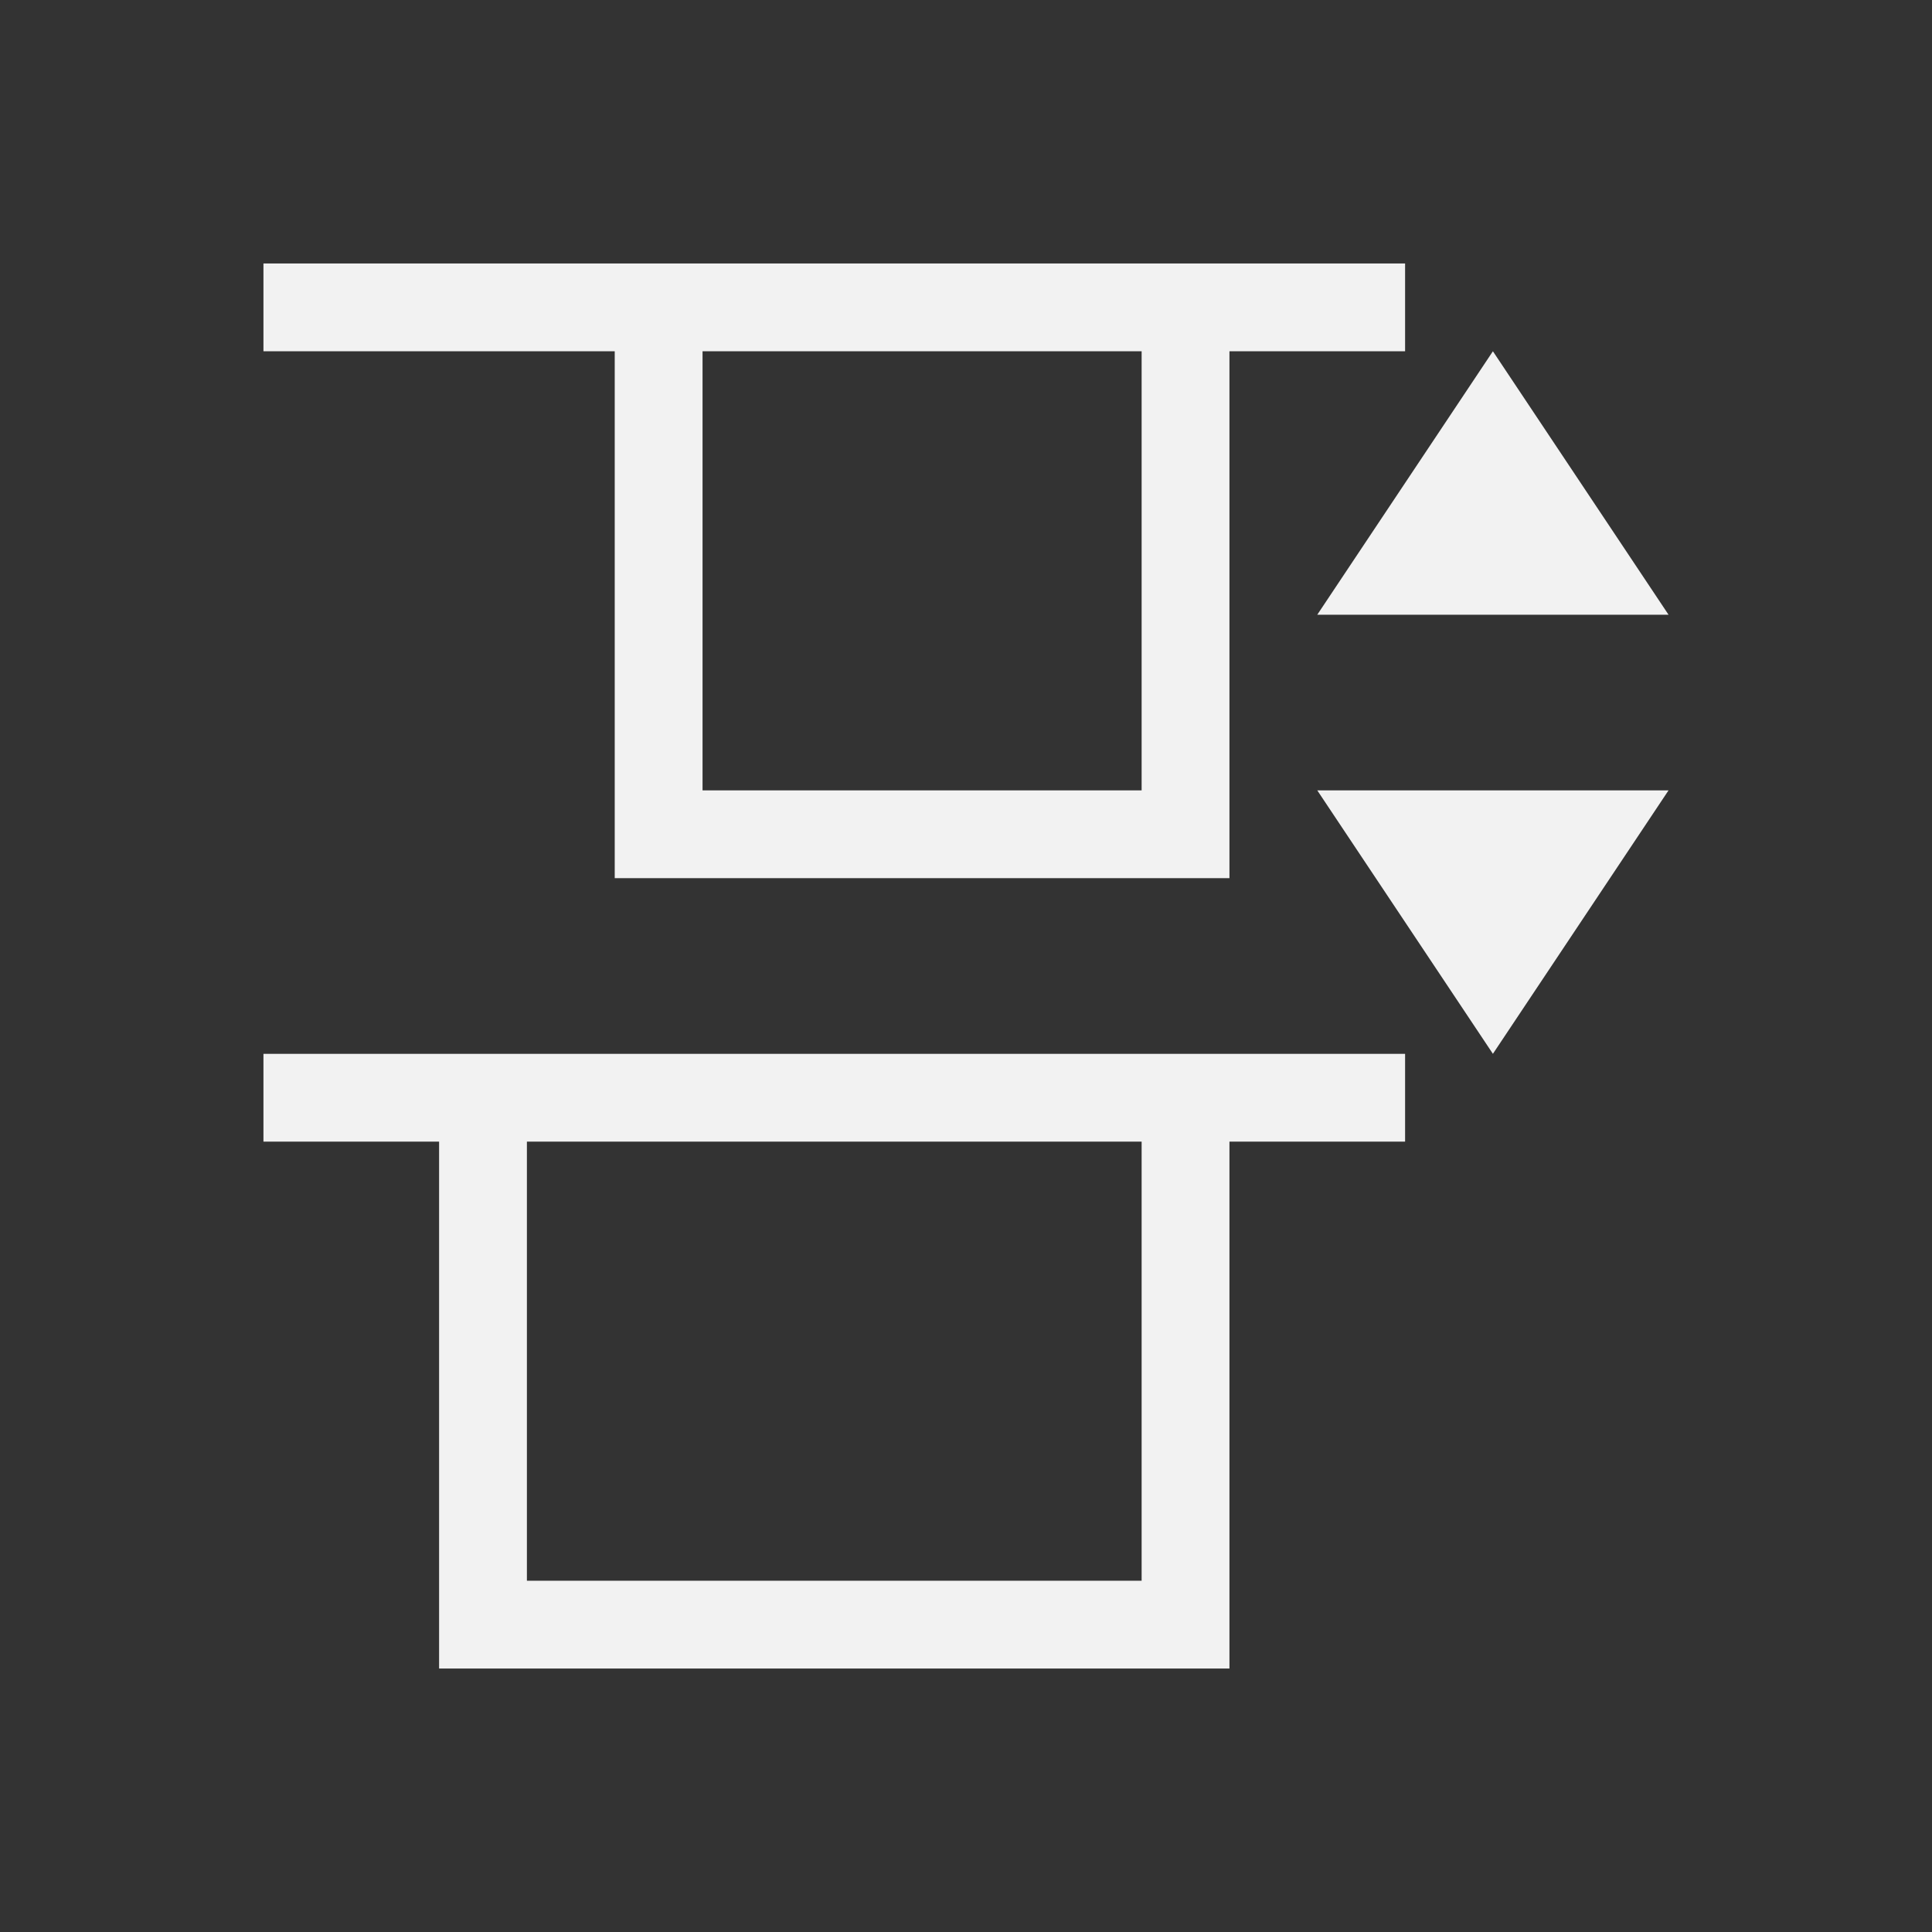 <svg xmlns="http://www.w3.org/2000/svg" viewBox="0 0 22 22">
 <rect x="0" y="0" width="22" height="22" fill="#333333" stroke="none"/>
 <defs id="defs3051">
   <style type="text/css" id="current-color-scheme">
     .ColorScheme-Text {
       color:#f2f2f2;
     }
     </style>
 </defs>
   <path
      style="fill:currentColor;fill-opacity:1;stroke:none"
      d="m397.857 547.076-2-3-2 3zm0 2h-4l2 3zm-3-6h-3-6-4v1h4v6h7v-6h2zm0 9h-3-8-2v1h2v6h9v-6h2zm-3-8v5h-5v-5zm0 9v5h-7v-5z"
      class="ColorScheme-Text" 
      transform="translate(-378.857 -540.076)" />
</svg> 
